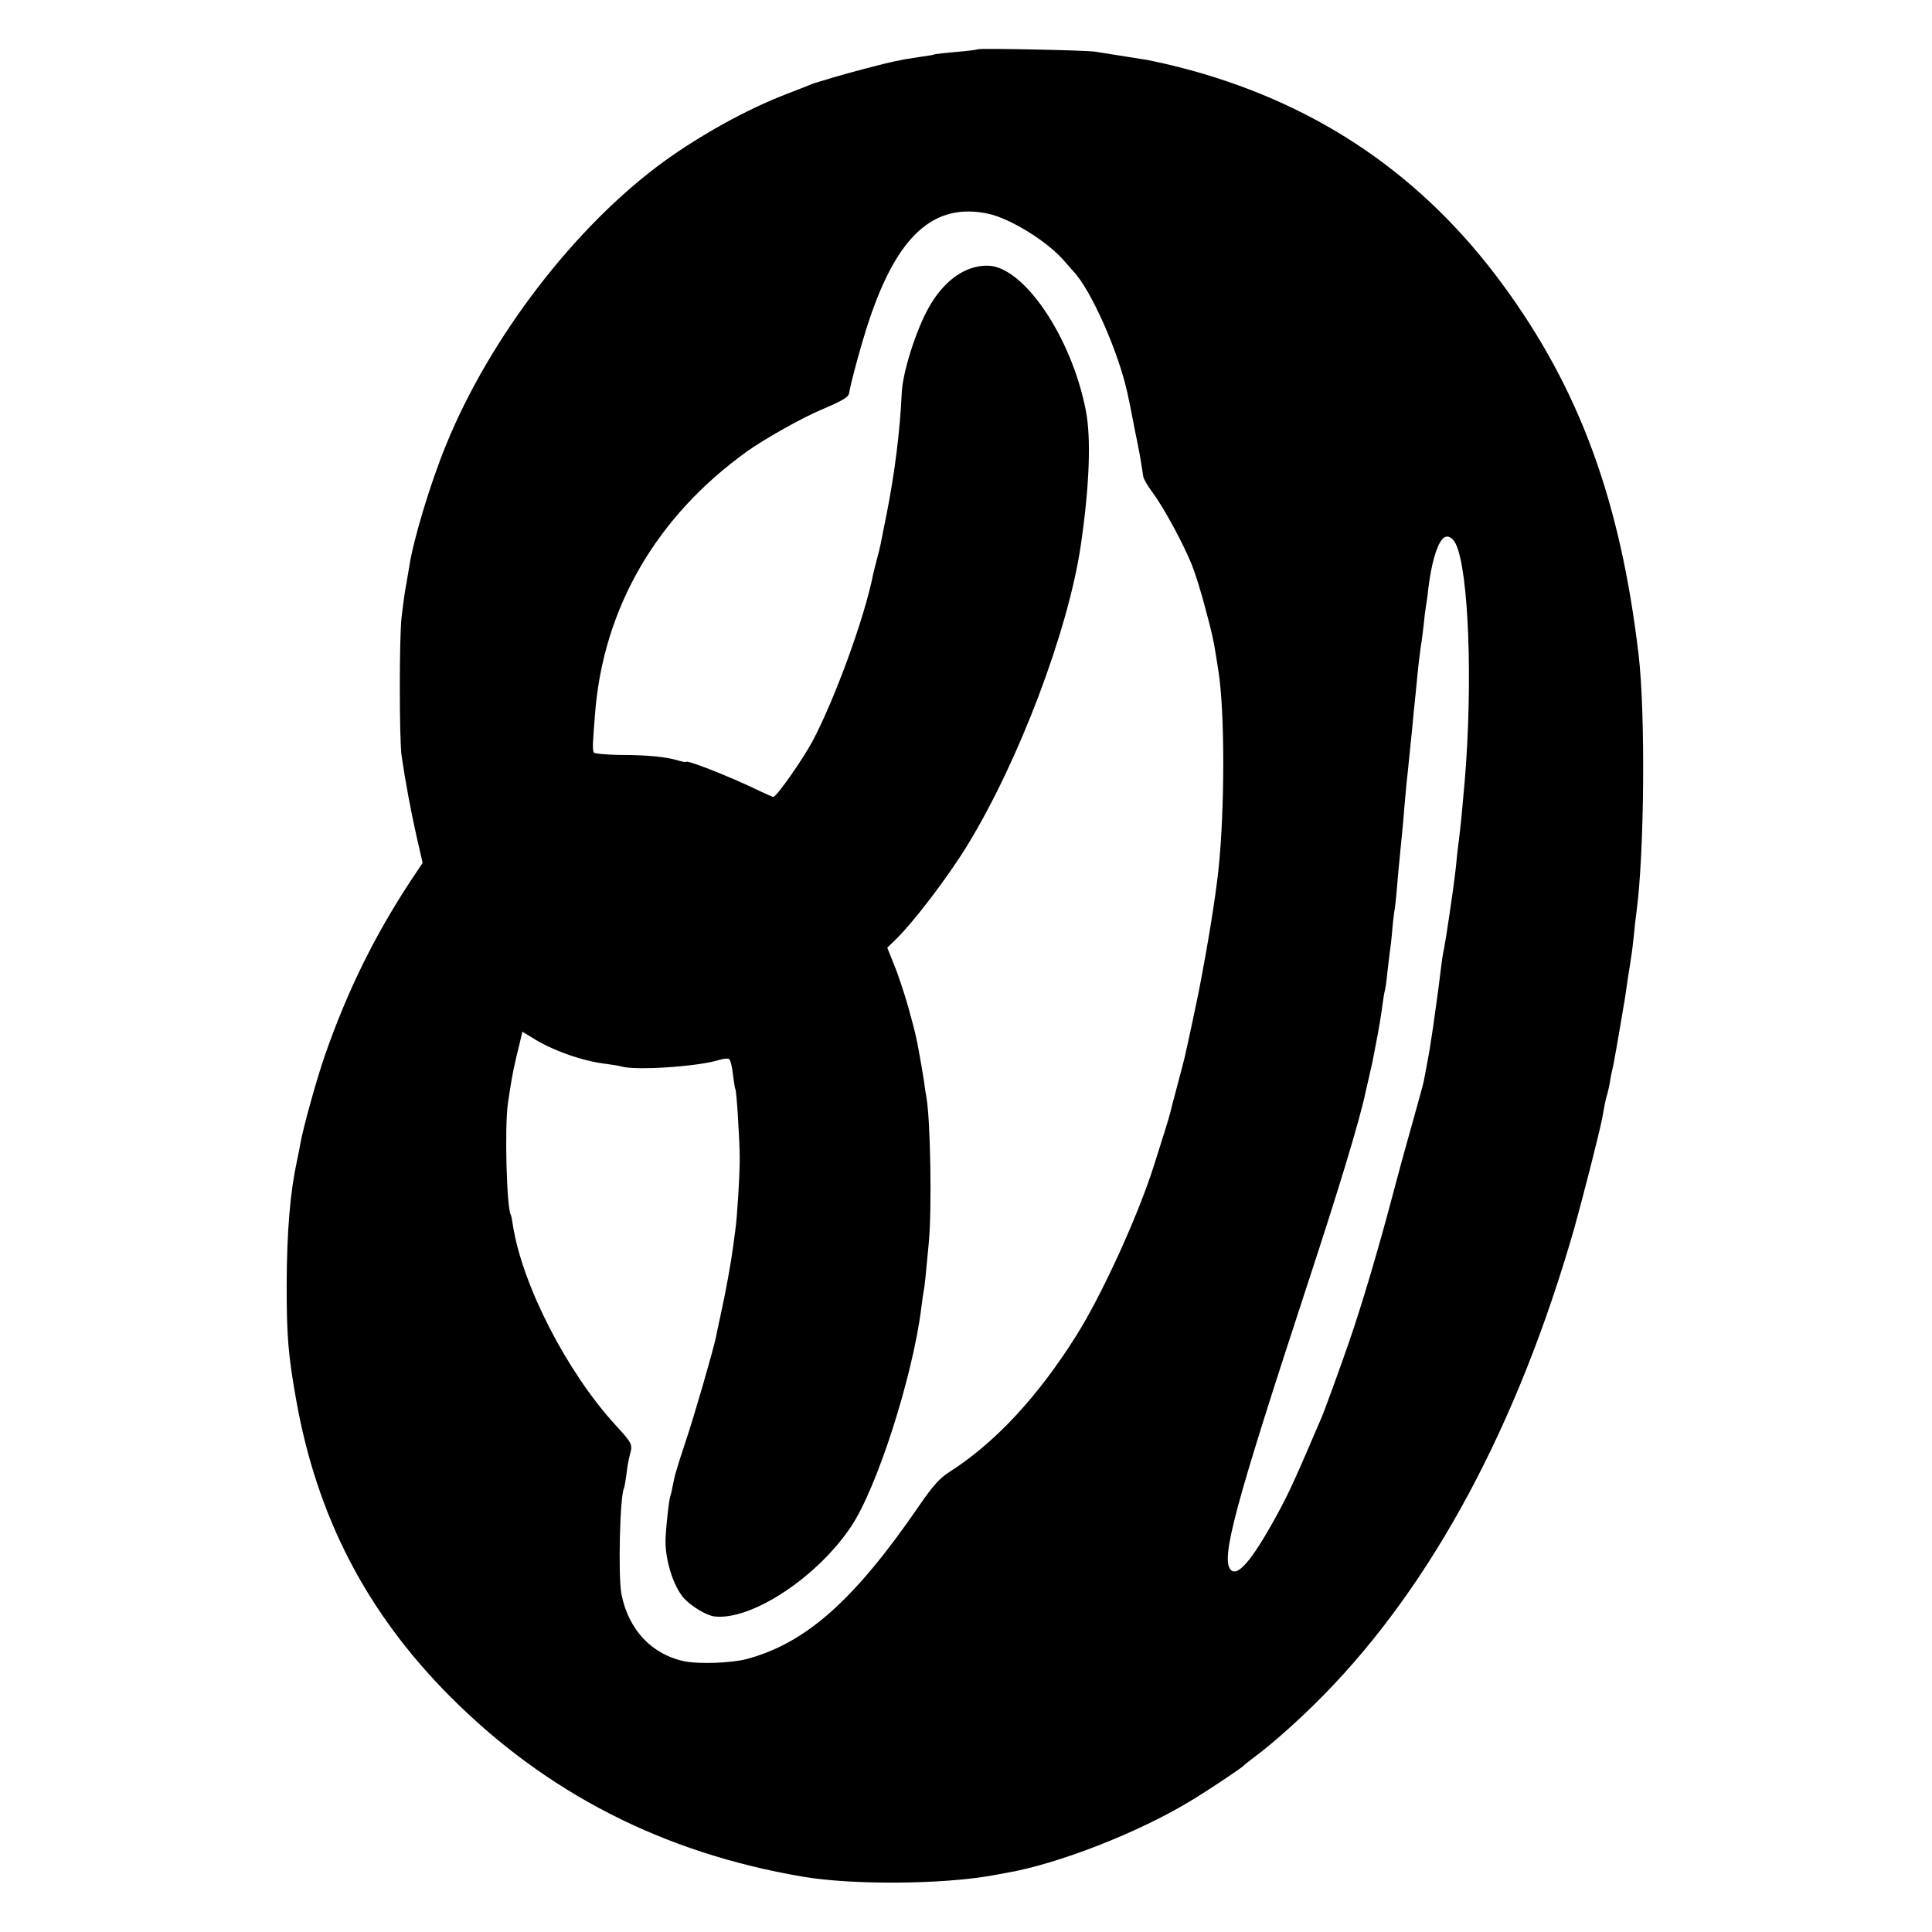 <?xml version="1.0" standalone="no"?>
<!DOCTYPE svg PUBLIC "-//W3C//DTD SVG 20010904//EN"
 "http://www.w3.org/TR/2001/REC-SVG-20010904/DTD/svg10.dtd">
<svg version="1.0" xmlns="http://www.w3.org/2000/svg"
 width="16pt" height="16pt" viewBox="0 0 16 16"
 preserveAspectRatio="xMidYMid meet">
<g transform="translate(0,16) scale(0.002,-0.002)"
fill="#000000" stroke="none">
<path d="M4049 7796 c-2 -2 -42 -7 -89 -11 -47 -4 -87 -9 -90 -10 -3 -2 -26
-6 -50 -9 -25 -4 -56 -9 -70 -11 -14 -3 -34 -7 -45 -9 -45 -9 -193 -48 -259
-68 -39 -12 -73 -22 -76 -23 -3 -1 -14 -5 -25 -10 -11 -4 -54 -21 -95 -37
-162 -63 -349 -167 -500 -276 -366 -266 -720 -726 -902 -1172 -67 -163 -138
-400 -154 -510 -3 -19 -8 -48 -11 -65 -6 -32 -9 -48 -20 -140 -10 -79 -10
-505 0 -575 16 -110 38 -227 62 -334 l25 -109 -54 -81 c-148 -227 -258 -450
-351 -717 -34 -98 -89 -296 -101 -363 -3 -17 -9 -49 -14 -71 -29 -135 -42
-291 -43 -515 0 -210 6 -291 40 -480 86 -481 290 -875 633 -1221 400 -403 886
-652 1465 -750 206 -35 575 -32 783 5 17 3 44 8 60 11 214 37 544 166 759 296
69 41 214 138 223 148 3 4 23 19 45 36 78 58 192 160 288 258 450 460 802
1116 1036 1932 35 126 102 386 116 458 3 15 7 39 10 55 3 15 8 35 11 44 3 10
7 30 10 45 2 16 7 39 10 53 3 14 8 34 9 45 4 18 29 164 39 225 3 14 10 61 16
105 7 44 14 88 15 97 2 9 6 45 10 80 3 35 8 79 11 99 33 243 38 822 9 1069
-76 641 -246 1102 -565 1535 -327 444 -751 735 -1285 883 -65 18 -171 43 -205
47 -35 6 -167 26 -195 31 -35 6 -481 15 -486 10z m43 -681 c93 -20 249 -117
317 -198 14 -16 30 -34 36 -41 72 -75 187 -334 224 -506 10 -48 13 -60 31
-155 7 -33 13 -64 14 -70 3 -11 16 -89 20 -118 1 -10 19 -40 39 -67 45 -60
129 -215 163 -301 14 -35 38 -113 54 -174 29 -108 35 -135 46 -205 3 -19 7
-45 9 -57 27 -168 27 -575 0 -828 -13 -118 -42 -298 -81 -500 -3 -17 -47 -224
-59 -275 -2 -8 -15 -60 -30 -115 -15 -55 -28 -107 -30 -115 -3 -14 -33 -111
-68 -220 -67 -210 -215 -533 -320 -700 -161 -256 -338 -446 -530 -568 -36 -23
-67 -58 -119 -134 -269 -393 -470 -572 -717 -638 -61 -16 -191 -21 -252 -10
-139 27 -238 132 -266 281 -14 78 -6 408 11 437 2 4 6 30 10 57 3 28 9 64 14
80 12 45 12 46 -61 126 -200 219 -384 577 -423 824 -3 22 -7 42 -9 45 -17 28
-26 359 -12 460 10 72 23 145 31 175 1 6 8 36 16 67 l13 56 41 -25 c83 -53
211 -98 311 -109 22 -3 48 -7 58 -10 58 -18 321 0 405 27 19 6 38 7 42 3 5 -5
12 -34 15 -64 4 -30 8 -57 10 -60 5 -8 17 -197 18 -280 1 -65 -11 -259 -18
-302 -2 -13 -6 -43 -9 -68 -8 -62 -31 -191 -51 -280 -9 -41 -18 -84 -20 -95
-13 -61 -90 -327 -126 -434 -40 -121 -45 -139 -55 -191 -2 -14 -7 -31 -9 -38
-5 -14 -17 -121 -19 -172 -4 -84 32 -200 77 -249 32 -34 91 -69 123 -74 152
-20 427 160 569 373 107 161 254 618 290 905 3 28 8 59 10 70 4 19 7 50 21
200 13 139 7 507 -10 602 -2 10 -7 40 -10 66 -8 50 -9 57 -20 117 -13 73 -17
88 -46 193 -17 59 -43 138 -59 175 l-27 68 26 25 c75 70 222 262 307 401 212
347 416 886 468 1238 36 245 44 444 21 561 -59 304 -258 598 -407 599 -93 1
-182 -63 -244 -175 -52 -92 -107 -266 -111 -350 -7 -157 -29 -335 -64 -510
-11 -55 -22 -109 -24 -120 -2 -11 -9 -40 -16 -65 -7 -25 -13 -52 -15 -60 -35
-178 -159 -517 -251 -690 -42 -78 -149 -230 -162 -230 -2 0 -37 15 -76 34
-116 55 -286 122 -286 111 0 -2 -15 1 -32 6 -48 15 -129 23 -243 23 -55 1
-103 5 -106 10 -4 5 -5 27 -3 50 1 22 5 73 8 111 34 438 255 818 631 1087 70
50 228 139 305 171 89 38 113 52 116 69 6 40 51 206 81 296 118 357 270 495
495 447z m1936 -1367 c54 -112 71 -578 37 -983 -7 -80 -16 -178 -20 -210 -2
-16 -7 -57 -11 -90 -3 -33 -7 -71 -9 -85 -8 -70 -38 -270 -45 -305 -5 -22 -11
-62 -14 -90 -5 -44 -14 -110 -31 -232 -13 -87 -17 -112 -26 -158 -5 -27 -11
-59 -13 -70 -2 -11 -24 -92 -49 -180 -25 -88 -62 -223 -82 -300 -59 -223 -126
-449 -180 -605 -38 -110 -102 -286 -115 -315 -5 -11 -30 -69 -56 -130 -42 -98
-77 -175 -105 -228 -113 -213 -181 -299 -212 -268 -44 44 15 262 318 1186 127
386 217 682 240 795 2 8 9 38 15 65 6 28 14 60 16 73 2 12 6 33 9 47 13 65 26
142 31 185 3 19 6 42 9 50 2 8 7 42 10 75 4 33 8 70 10 83 2 13 7 53 10 90 3
37 8 78 11 92 2 14 6 54 9 90 3 36 7 85 10 110 13 134 16 160 20 215 3 33 7
78 9 100 3 22 7 69 11 105 4 36 8 84 11 108 2 23 6 61 8 85 3 23 7 71 11 107
7 79 14 133 19 169 3 14 7 51 11 82 3 31 7 65 9 75 2 11 7 44 10 74 12 100 33
178 58 207 16 20 41 12 56 -19z"/>
</g>
</svg>
